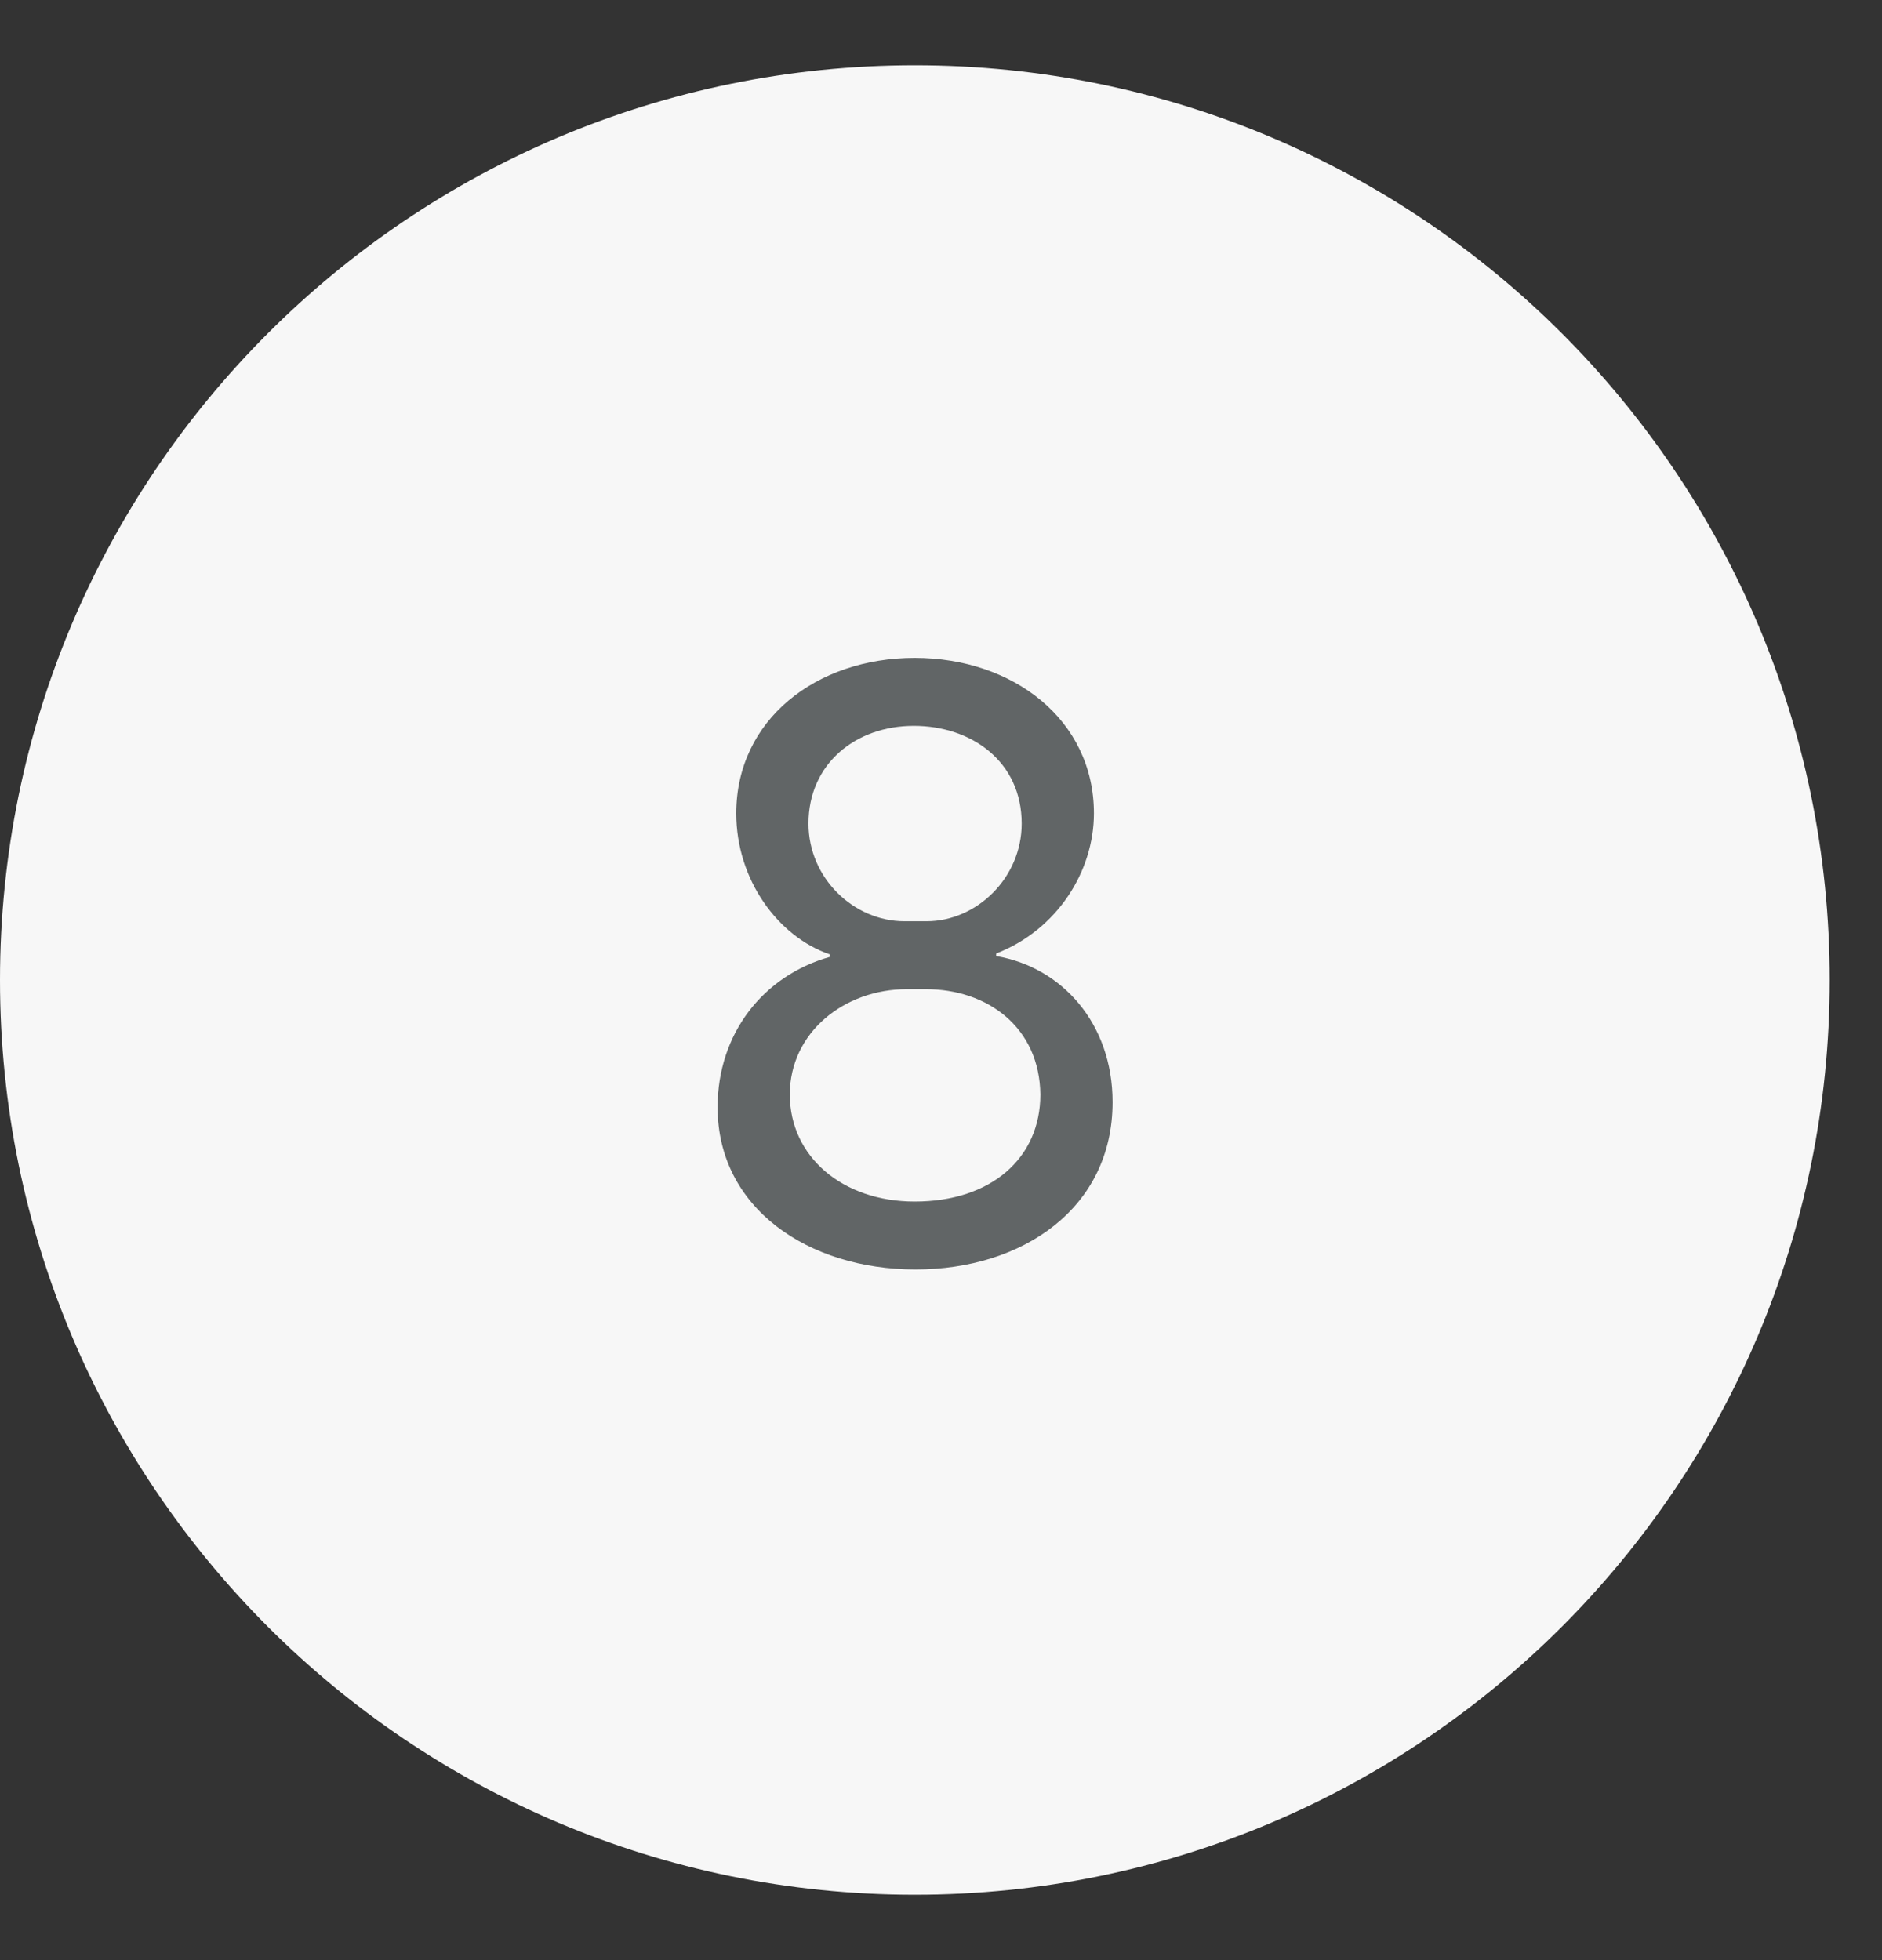 <?xml version="1.0" encoding="UTF-8"?> <svg xmlns="http://www.w3.org/2000/svg" width="24" height="25" viewBox="0 0 24 25" fill="none"><rect x="0" y="0" width="24" height="25" fill="#333333" stroke="none"/> <path d="M11.667 0.833C18.11 0.833 23.333 6.056 23.333 12.5C23.333 18.943 18.11 24.166 11.667 24.166C5.223 24.166 0 18.943 0 12.5C0 6.056 5.223 0.833 11.667 0.833Z" fill="#F7F7F7"></path> <path d="M11.534 11.75H11.816C12.455 11.75 13.029 11.197 13.029 10.504C13.029 9.713 12.39 9.258 11.653 9.258C10.906 9.258 10.31 9.746 10.31 10.504C10.31 11.197 10.884 11.75 11.534 11.75ZM11.805 12.616H11.566C10.765 12.616 10.072 13.169 10.072 13.96C10.072 14.751 10.743 15.325 11.664 15.325C12.639 15.325 13.267 14.772 13.267 13.96C13.257 13.104 12.596 12.616 11.805 12.616ZM11.675 16.191C10.31 16.191 9.151 15.411 9.151 14.122C9.151 13.18 9.736 12.443 10.581 12.205V12.172C9.92 11.945 9.389 11.219 9.389 10.374C9.389 9.182 10.407 8.391 11.664 8.391C12.921 8.391 13.95 9.182 13.95 10.374C13.95 11.111 13.484 11.858 12.704 12.161V12.194C13.538 12.335 14.188 13.05 14.188 14.057C14.188 15.411 13.04 16.191 11.675 16.191Z" fill="#616566"></path> </svg> 